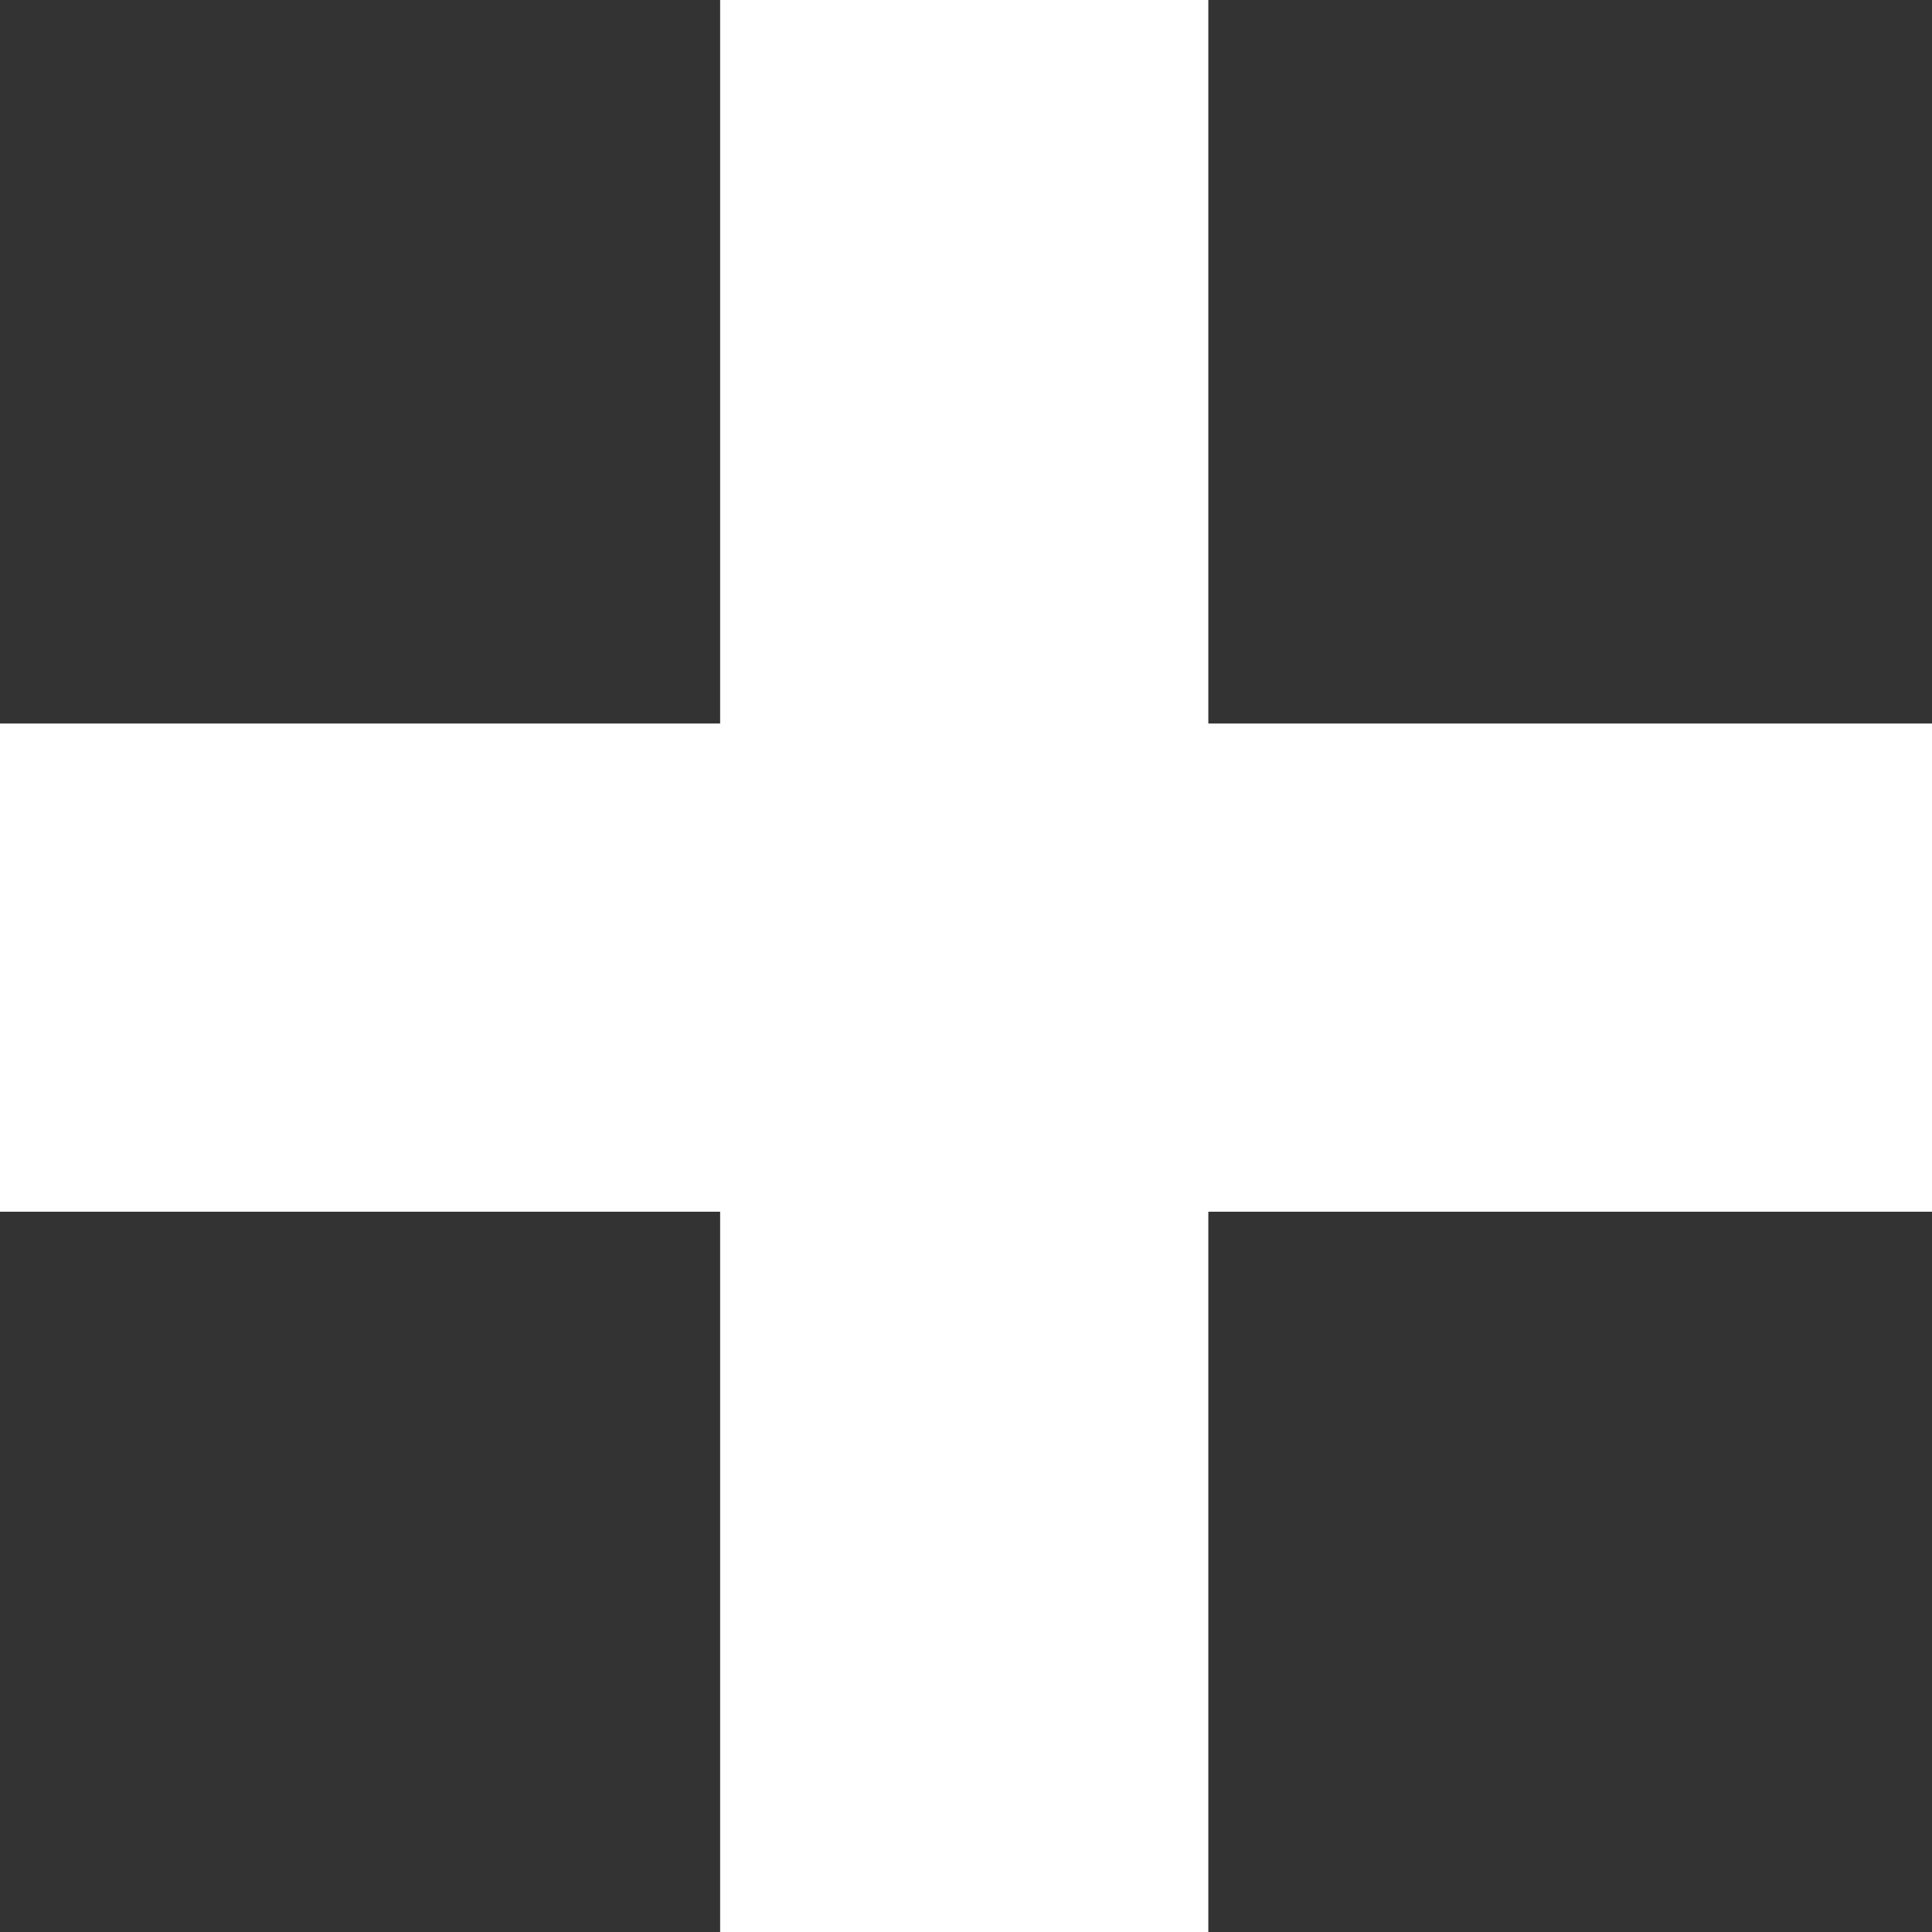 <svg xmlns="http://www.w3.org/2000/svg" width="11.979" height="11.979" viewBox="0 0 11.979 11.979">
  <rect x="0" y="0" width="11.979" height="11.979" fill="#333333" stroke="none"/>
  <path id="Path_29" data-name="Path 29" d="M134.665,6.344h-3.027V10.83h-4.466v3.027h4.466v4.466h3.027V13.857h4.487V10.83h-4.487Z" transform="translate(-127.173 -6.344)" fill="#ffffff"/>
</svg>
